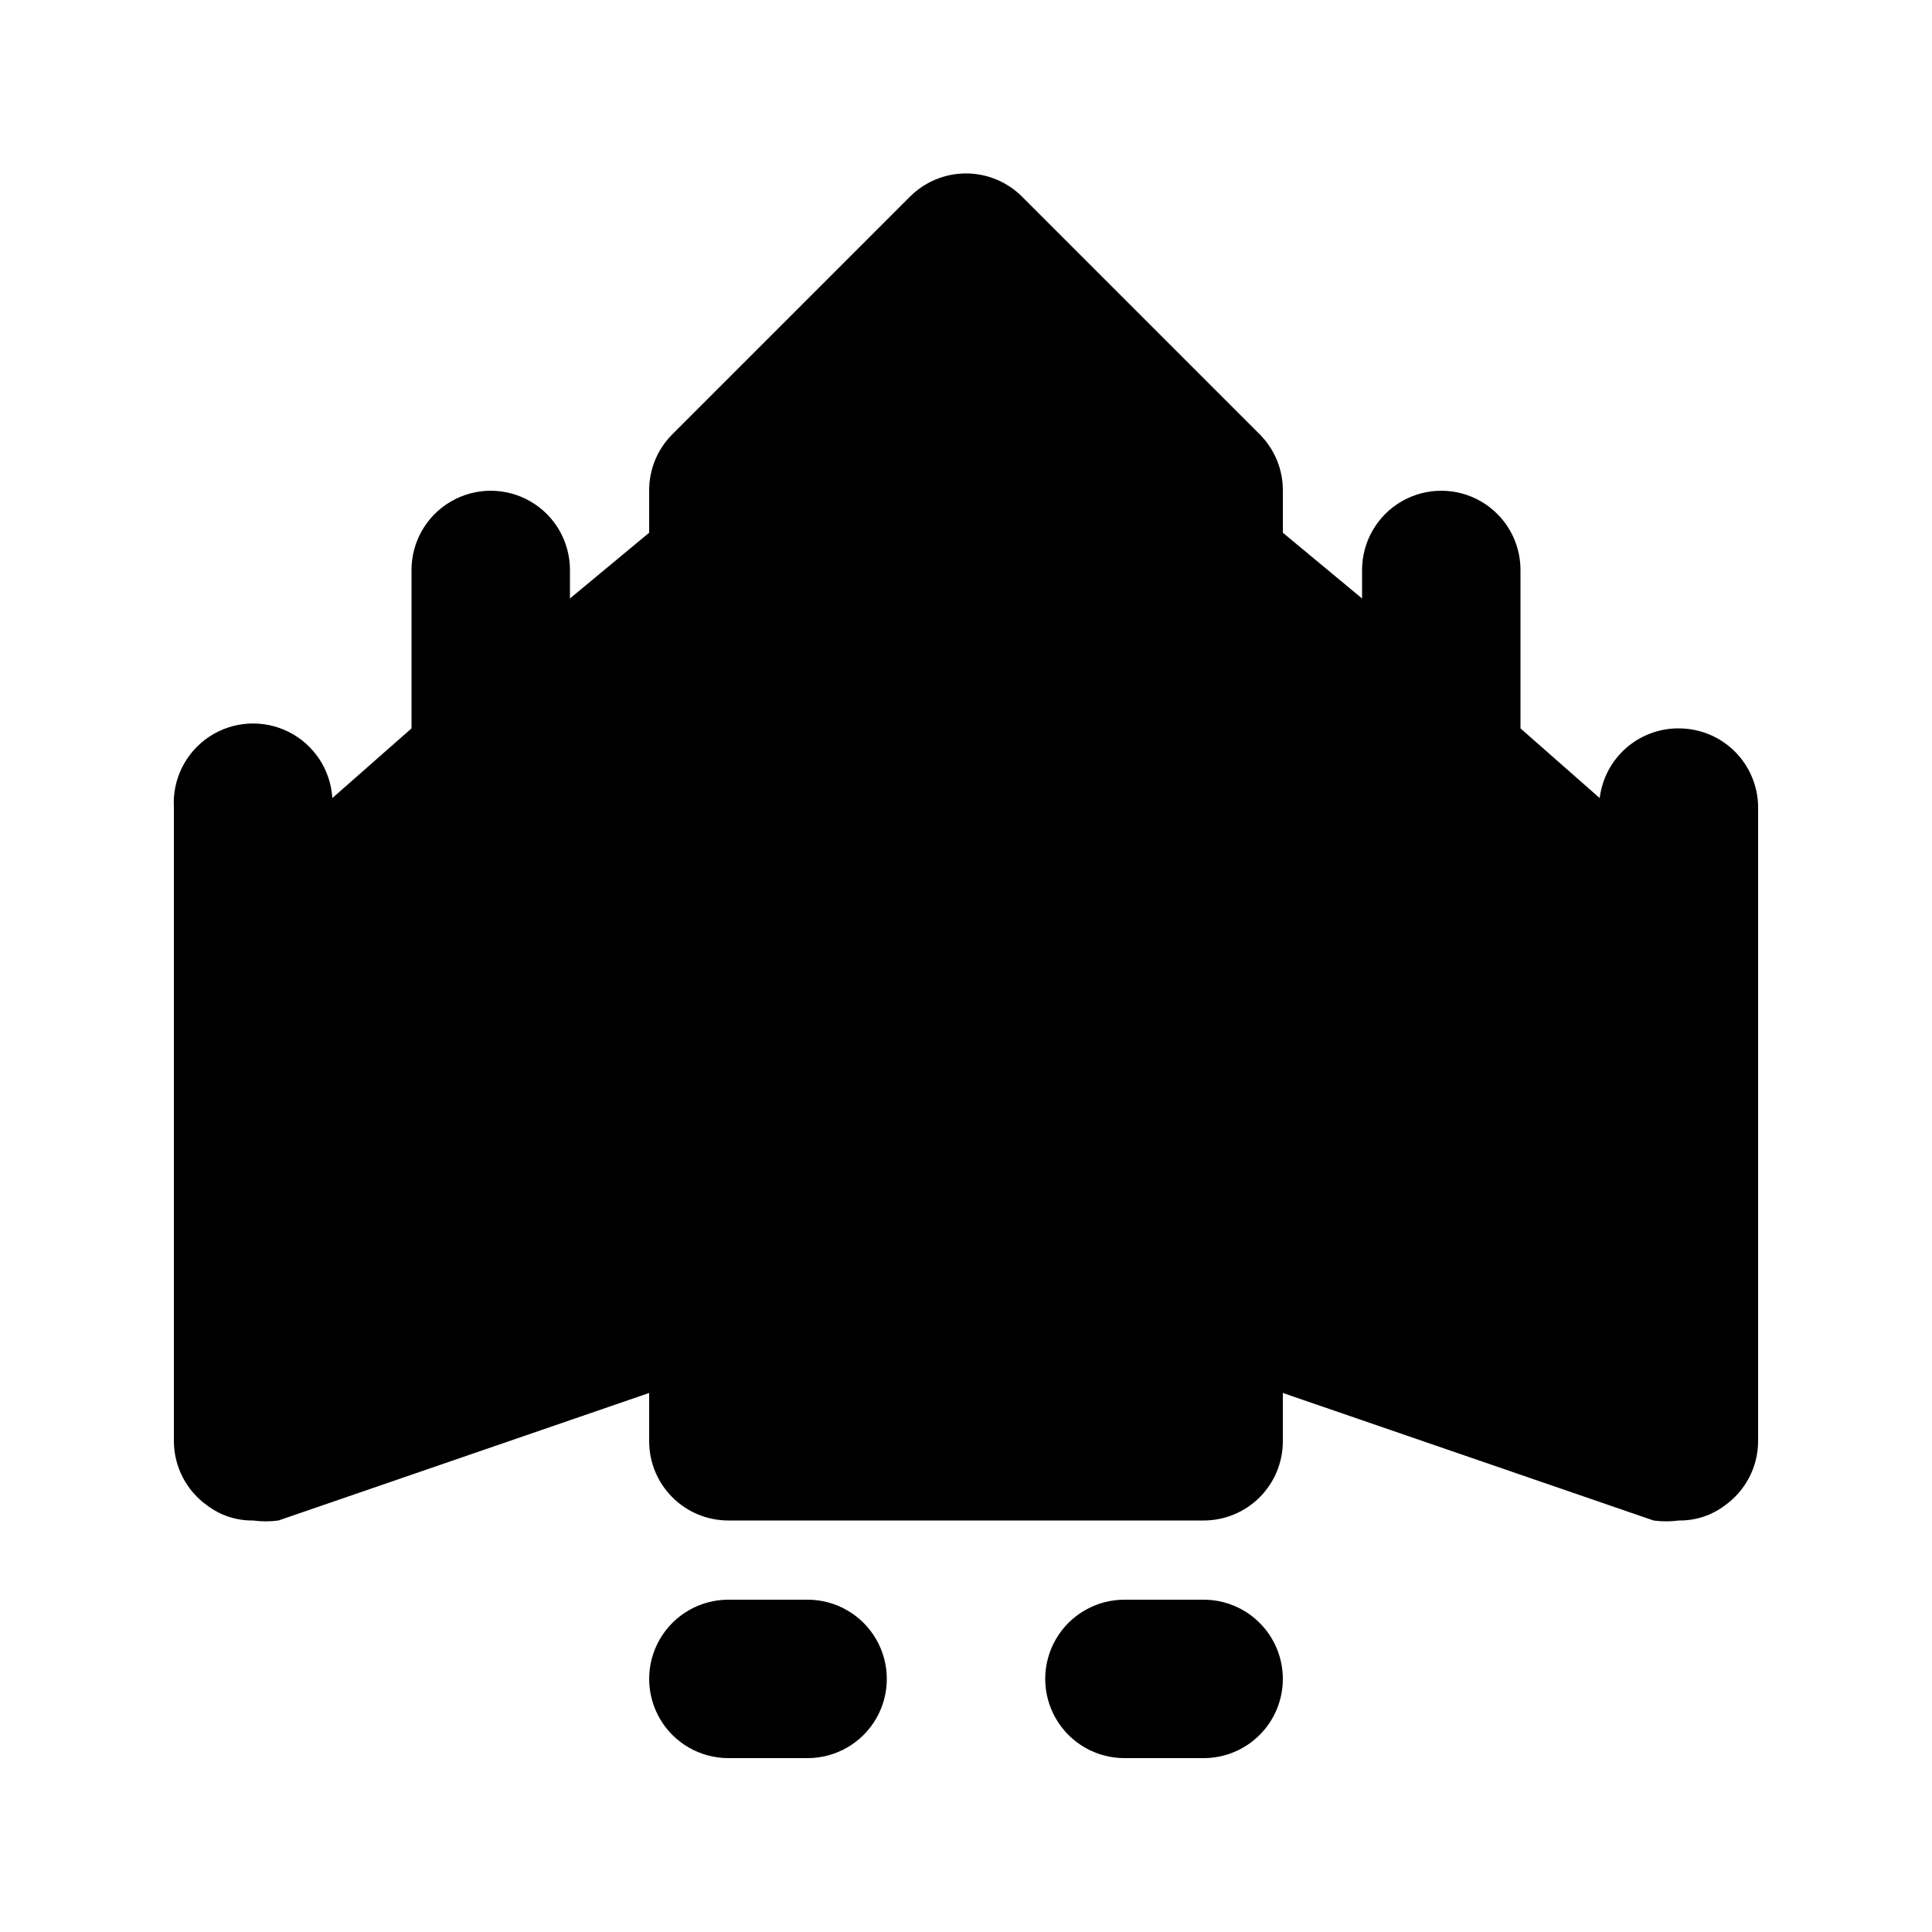 <?xml version="1.0" encoding="UTF-8"?>
<!-- Uploaded to: SVG Repo, www.svgrepo.com, Generator: SVG Repo Mixer Tools -->
<svg fill="#000000" width="800px" height="800px" version="1.1" viewBox="144 144 512 512" xmlns="http://www.w3.org/2000/svg">
 <path d="m358.02 609.92h-20.992c-7.5 0-14.43-4-18.18-10.496-3.75-6.492-3.75-14.496 0-20.992 3.75-6.492 10.68-10.496 18.18-10.496h20.992c7.5 0 14.43 4.004 18.18 10.496 3.75 6.496 3.75 14.5 0 20.992-3.75 6.496-10.68 10.496-18.18 10.496zm125.95-20.992h-0.004c0-5.566-2.211-10.906-6.148-14.844-3.934-3.934-9.273-6.148-14.84-6.148h-20.992c-7.5 0-14.43 4.004-18.18 10.496-3.75 6.496-3.75 14.5 0 20.992 3.75 6.496 10.68 10.496 18.18 10.496h20.992c5.566 0 10.906-2.211 14.84-6.148 3.938-3.938 6.148-9.273 6.148-14.844zm104.96-251.9c-5.156-0.039-10.148 1.824-14.02 5.231s-6.352 8.121-6.973 13.242l-20.992-18.473v-41.984c0-7.5-4-14.43-10.496-18.18-6.492-3.75-14.496-3.75-20.992 0-6.492 3.75-10.496 10.68-10.496 18.18v7.559l-20.992-17.422v-11.129c0.035-5.582-2.156-10.945-6.086-14.906l-62.977-62.977c-3.941-3.973-9.305-6.207-14.902-6.207s-10.965 2.234-14.906 6.207l-62.977 62.977c-3.93 3.961-6.121 9.324-6.086 14.906v11.125l-20.992 17.422v-7.555c0-7.5-4-14.43-10.496-18.18-6.496-3.75-14.496-3.75-20.992 0-6.496 3.75-10.496 10.68-10.496 18.18v41.984l-20.992 18.473c-0.449-7.5-4.867-14.191-11.586-17.551-6.723-3.359-14.723-2.879-20.992 1.258-6.269 4.141-9.855 11.312-9.406 18.812v167.94-0.004c0.031 6.758 3.312 13.086 8.816 17.004 3.5 2.648 7.785 4.051 12.176 3.988 2.231 0.305 4.488 0.305 6.719 0l98.242-33.797v12.805c0 5.57 2.211 10.91 6.148 14.844 3.938 3.938 9.273 6.148 14.844 6.148h125.95c5.566 0 10.906-2.211 14.84-6.148 3.938-3.934 6.148-9.273 6.148-14.844v-12.805l98.246 33.797c2.227 0.305 4.488 0.305 6.715 0 4.391 0.062 8.676-1.34 12.176-3.988 5.504-3.918 8.785-10.246 8.816-17.004v-167.93c0-5.57-2.211-10.906-6.148-14.844s-9.273-6.148-14.844-6.148z"/>
</svg>